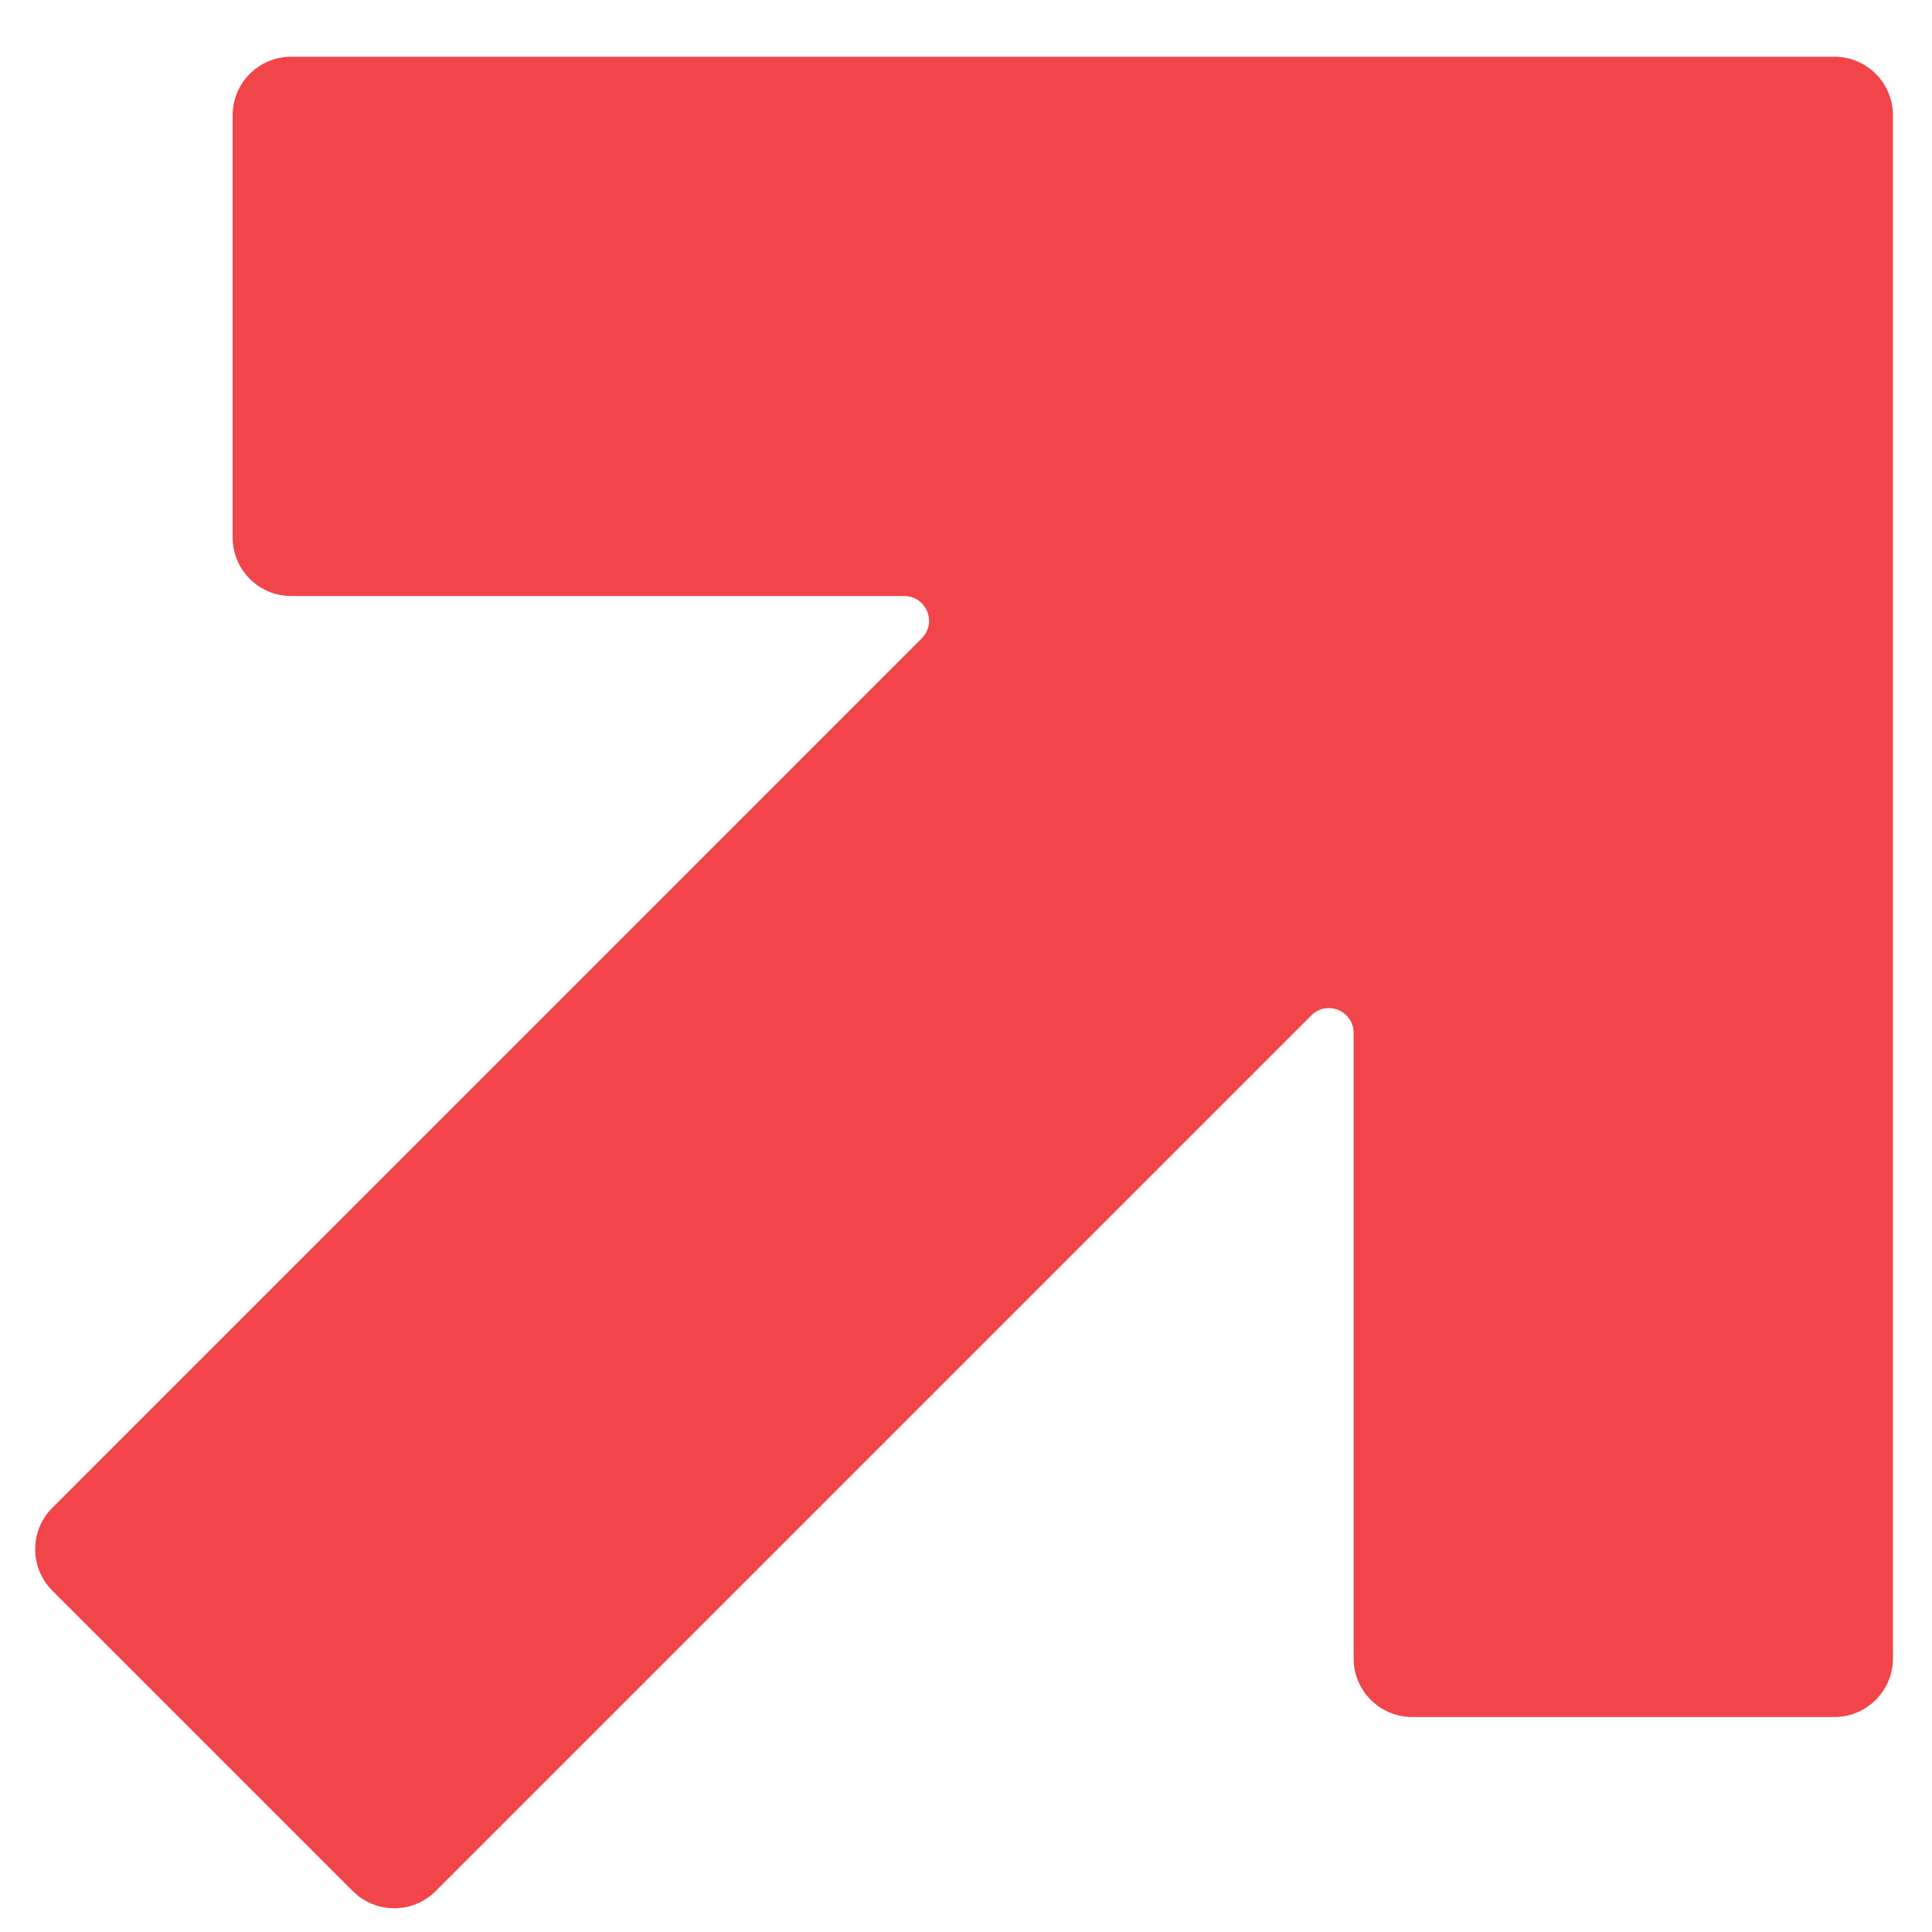<?xml version="1.0" encoding="UTF-8"?>
<svg xmlns="http://www.w3.org/2000/svg" xmlns:xlink="http://www.w3.org/1999/xlink" version="1.1" id="Ebene_1" x="0px" y="0px" viewBox="0 0 283.46 283.46" style="enable-background:new 0 0 283.46 283.46;" xml:space="preserve">
<style type="text/css">
	.st0{fill:#64B4E7;}
	.st1{fill:#7E4AFF;}
	.st2{fill:#4358EA;}
	.st3{fill:#F1454A;}
	.st4{fill:#68E98A;}
	.st5{fill-rule:evenodd;clip-rule:evenodd;fill:#4358EA;}
	.st6{fill-rule:evenodd;clip-rule:evenodd;fill:#F1454A;}
	.st7{fill-rule:evenodd;clip-rule:evenodd;fill:#68E98A;}
	.st8{fill-rule:evenodd;clip-rule:evenodd;fill:#64B4E7;}
	.st9{fill-rule:evenodd;clip-rule:evenodd;fill:#7E4AFF;}
	.st10{fill:#363B3F;}
	.st11{clip-path:url(#SVGID_00000094615516965706411640000008268681022110467473_);fill:#FFFFFF;}
	.st12{clip-path:url(#SVGID_00000156570717067565086680000004035689118585006262_);fill:#7D4AFF;}
	.st13{clip-path:url(#SVGID_00000156570717067565086680000004035689118585006262_);fill:#69E88A;}
	.st14{clip-path:url(#SVGID_00000156570717067565086680000004035689118585006262_);fill:#F1454A;}
	.st15{fill:none;stroke:#D9D9D9;stroke-miterlimit:10;}
	.st16{fill:#0A1EB4;}
	.st17{fill:#32373C;}
	.st18{fill:#C6C6C5;}
	.st19{fill:none;stroke:#C6C6C5;stroke-width:3;stroke-miterlimit:10;}
	.st20{fill:none;stroke:#000000;stroke-width:2;stroke-miterlimit:10;}
	.st21{fill:none;stroke:#FFFFFF;stroke-width:2;stroke-miterlimit:10;}
	.st22{fill:none;stroke:#1D1D1B;stroke-width:2;stroke-miterlimit:10;}
	.st23{fill:none;stroke:#000000;stroke-miterlimit:10;}
	.st24{fill:none;}
</style>
<path class="st3" d="M7.68,233.38l44.08,44.08c3.36,3.36,8.8,3.36,12.16,0L192.4,148.98c2.29-2.29,6.2-0.67,6.2,2.57v91.77  c0,4.75,3.85,8.6,8.6,8.6h61.93c4.75,0,8.6-3.85,8.6-8.6V16.92c0-4.75-3.85-8.6-8.6-8.6H42.73c-4.75,0-8.6,3.85-8.6,8.6v61.93  c0,4.75,3.85,8.6,8.6,8.6h89.94c3.24,0,4.86,3.92,2.57,6.2L7.68,221.22C4.32,224.58,4.32,230.02,7.68,233.38z"></path>
</svg>
